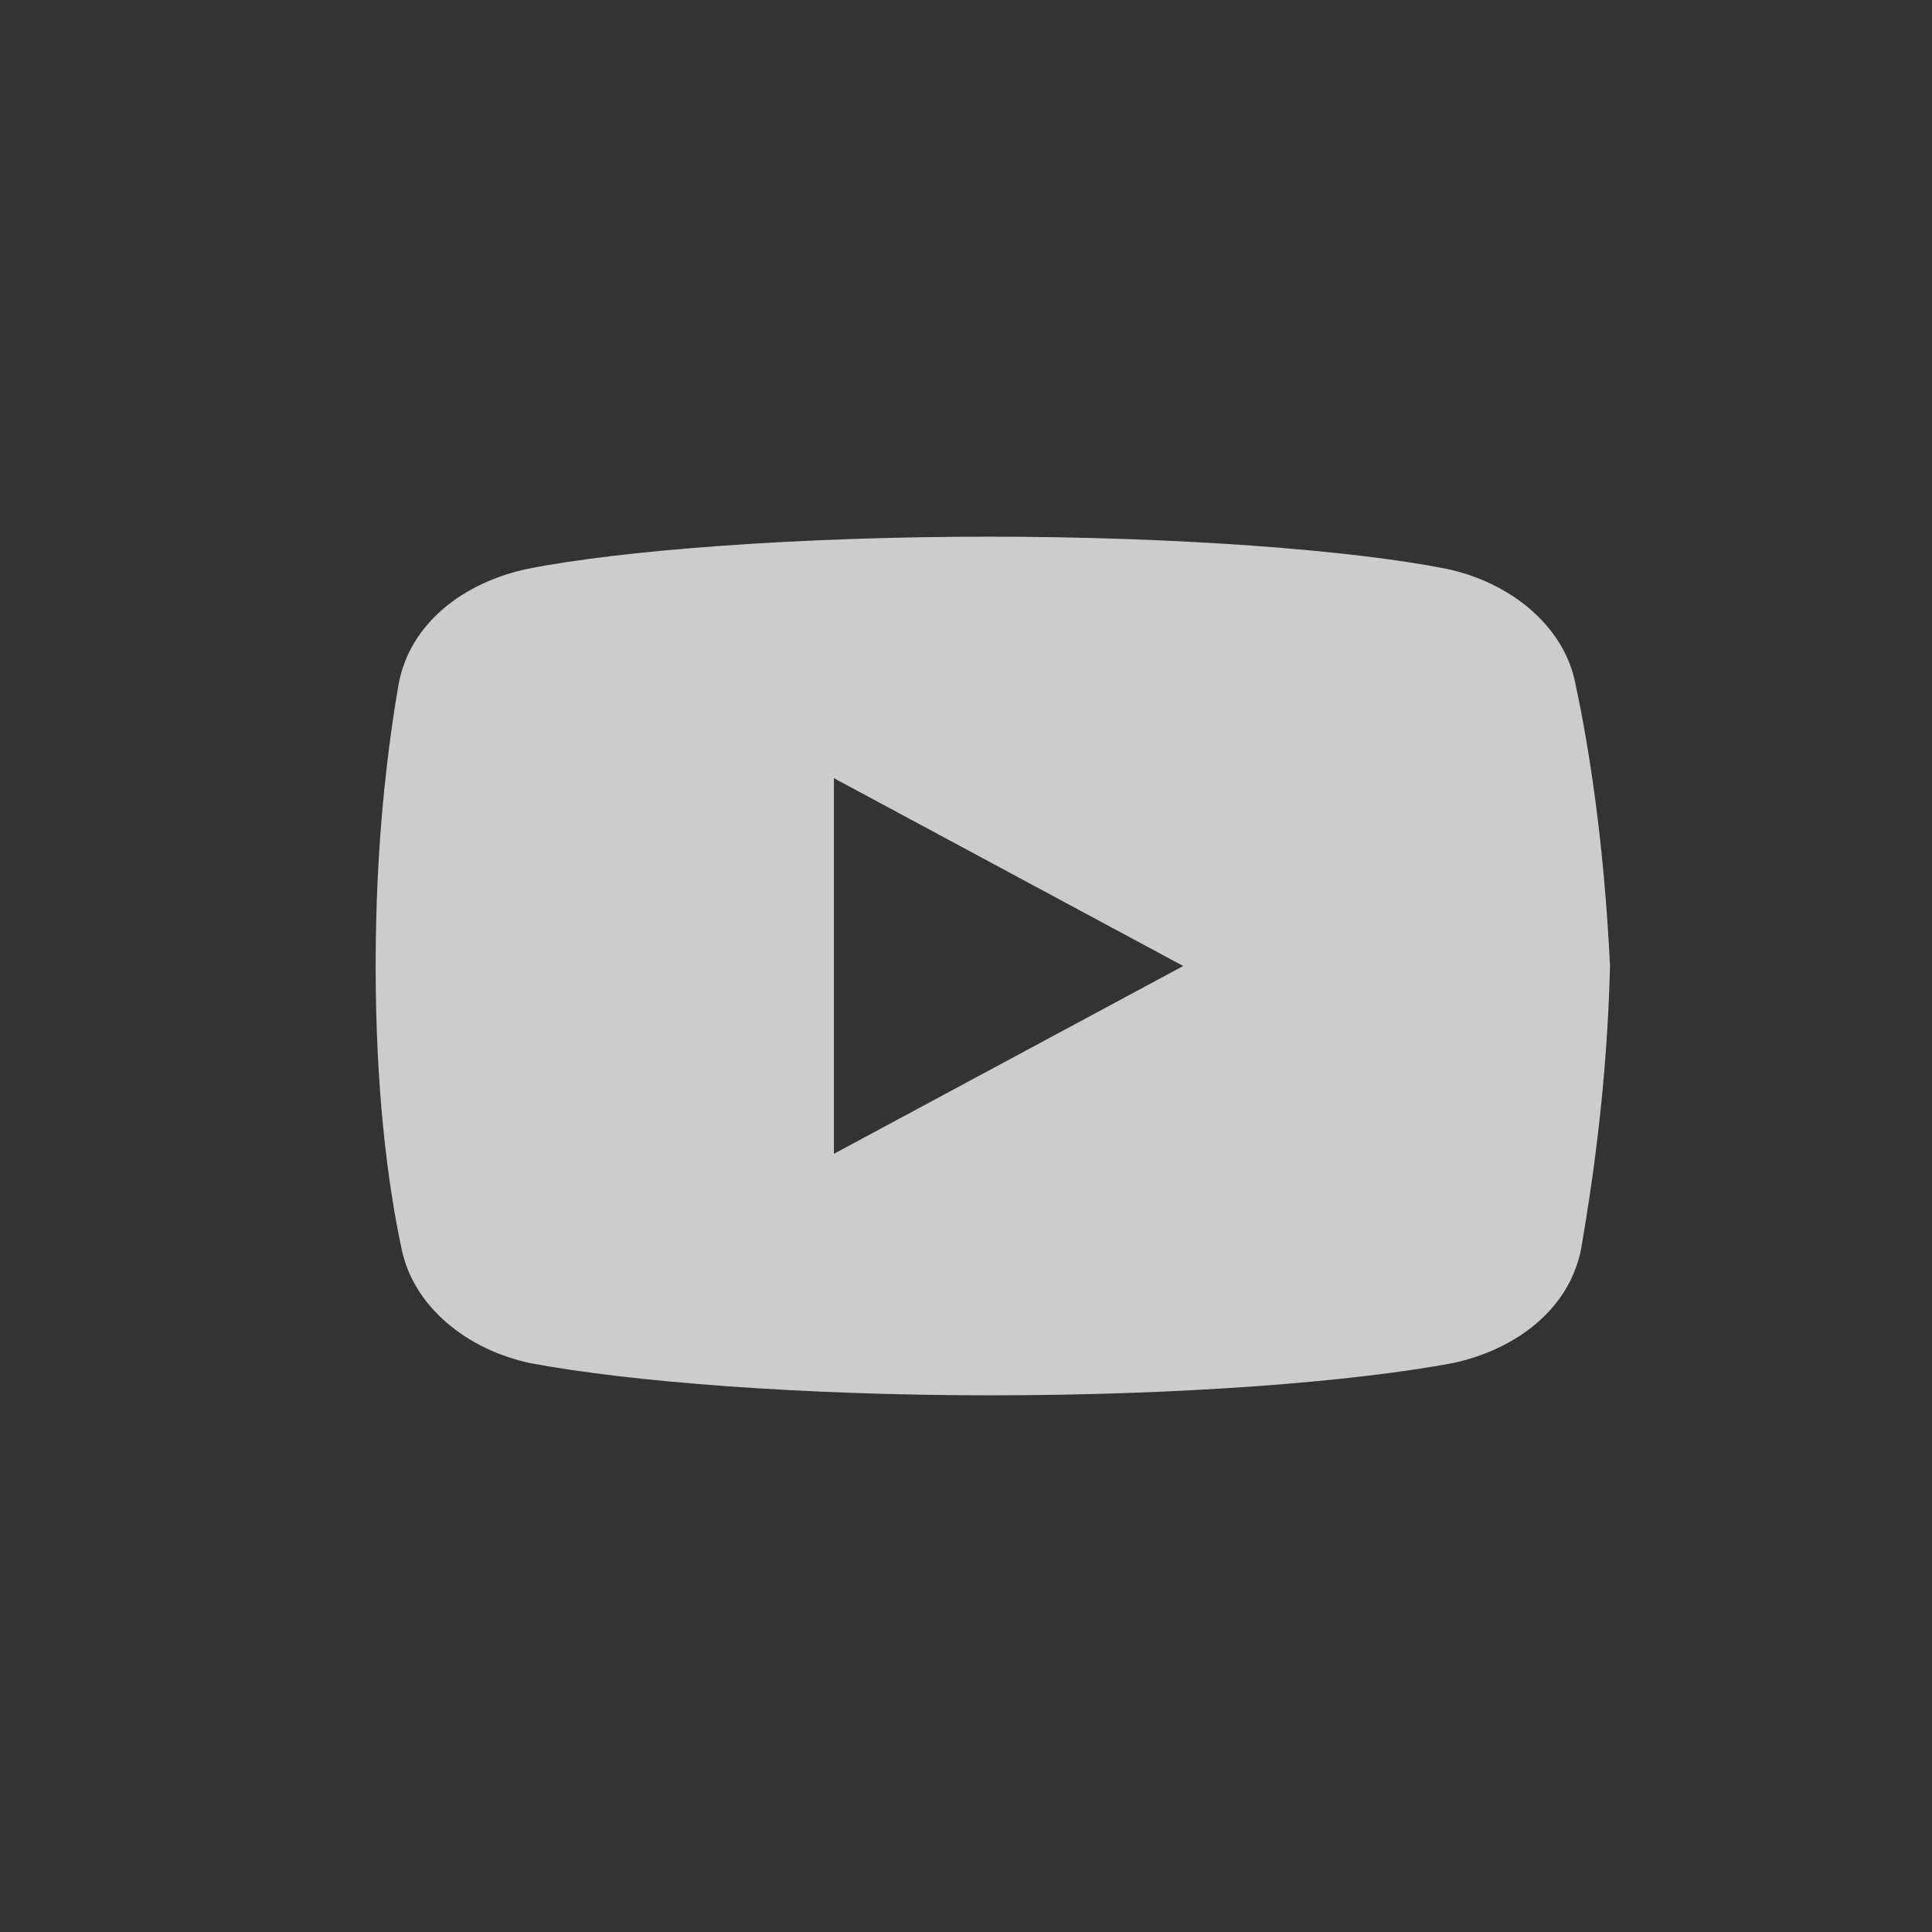 <svg width="32" height="32" viewBox="0 0 32 32" fill="none" xmlns="http://www.w3.org/2000/svg">
<rect x="0" y="0" width="32" height="32" fill="#333333" stroke="none"/>
<path d="M26.096 11.333C25.907 10.356 25.006 9.644 23.961 9.422C22.398 9.111 19.503 8.889 16.372 8.889C13.243 8.889 10.302 9.111 8.736 9.422C7.693 9.644 6.791 10.311 6.602 11.333C6.411 12.444 6.222 14 6.222 16C6.222 18 6.411 19.556 6.648 20.667C6.839 21.644 7.74 22.356 8.783 22.578C10.443 22.889 13.289 23.111 16.42 23.111C19.552 23.111 22.398 22.889 24.058 22.578C25.101 22.356 26.001 21.689 26.192 20.667C26.381 19.556 26.618 17.955 26.667 16C26.57 14 26.333 12.444 26.096 11.333ZM13.812 19.111V12.889L19.598 16L13.812 19.111Z" fill="white" fill-opacity="0.75"/>
</svg>
